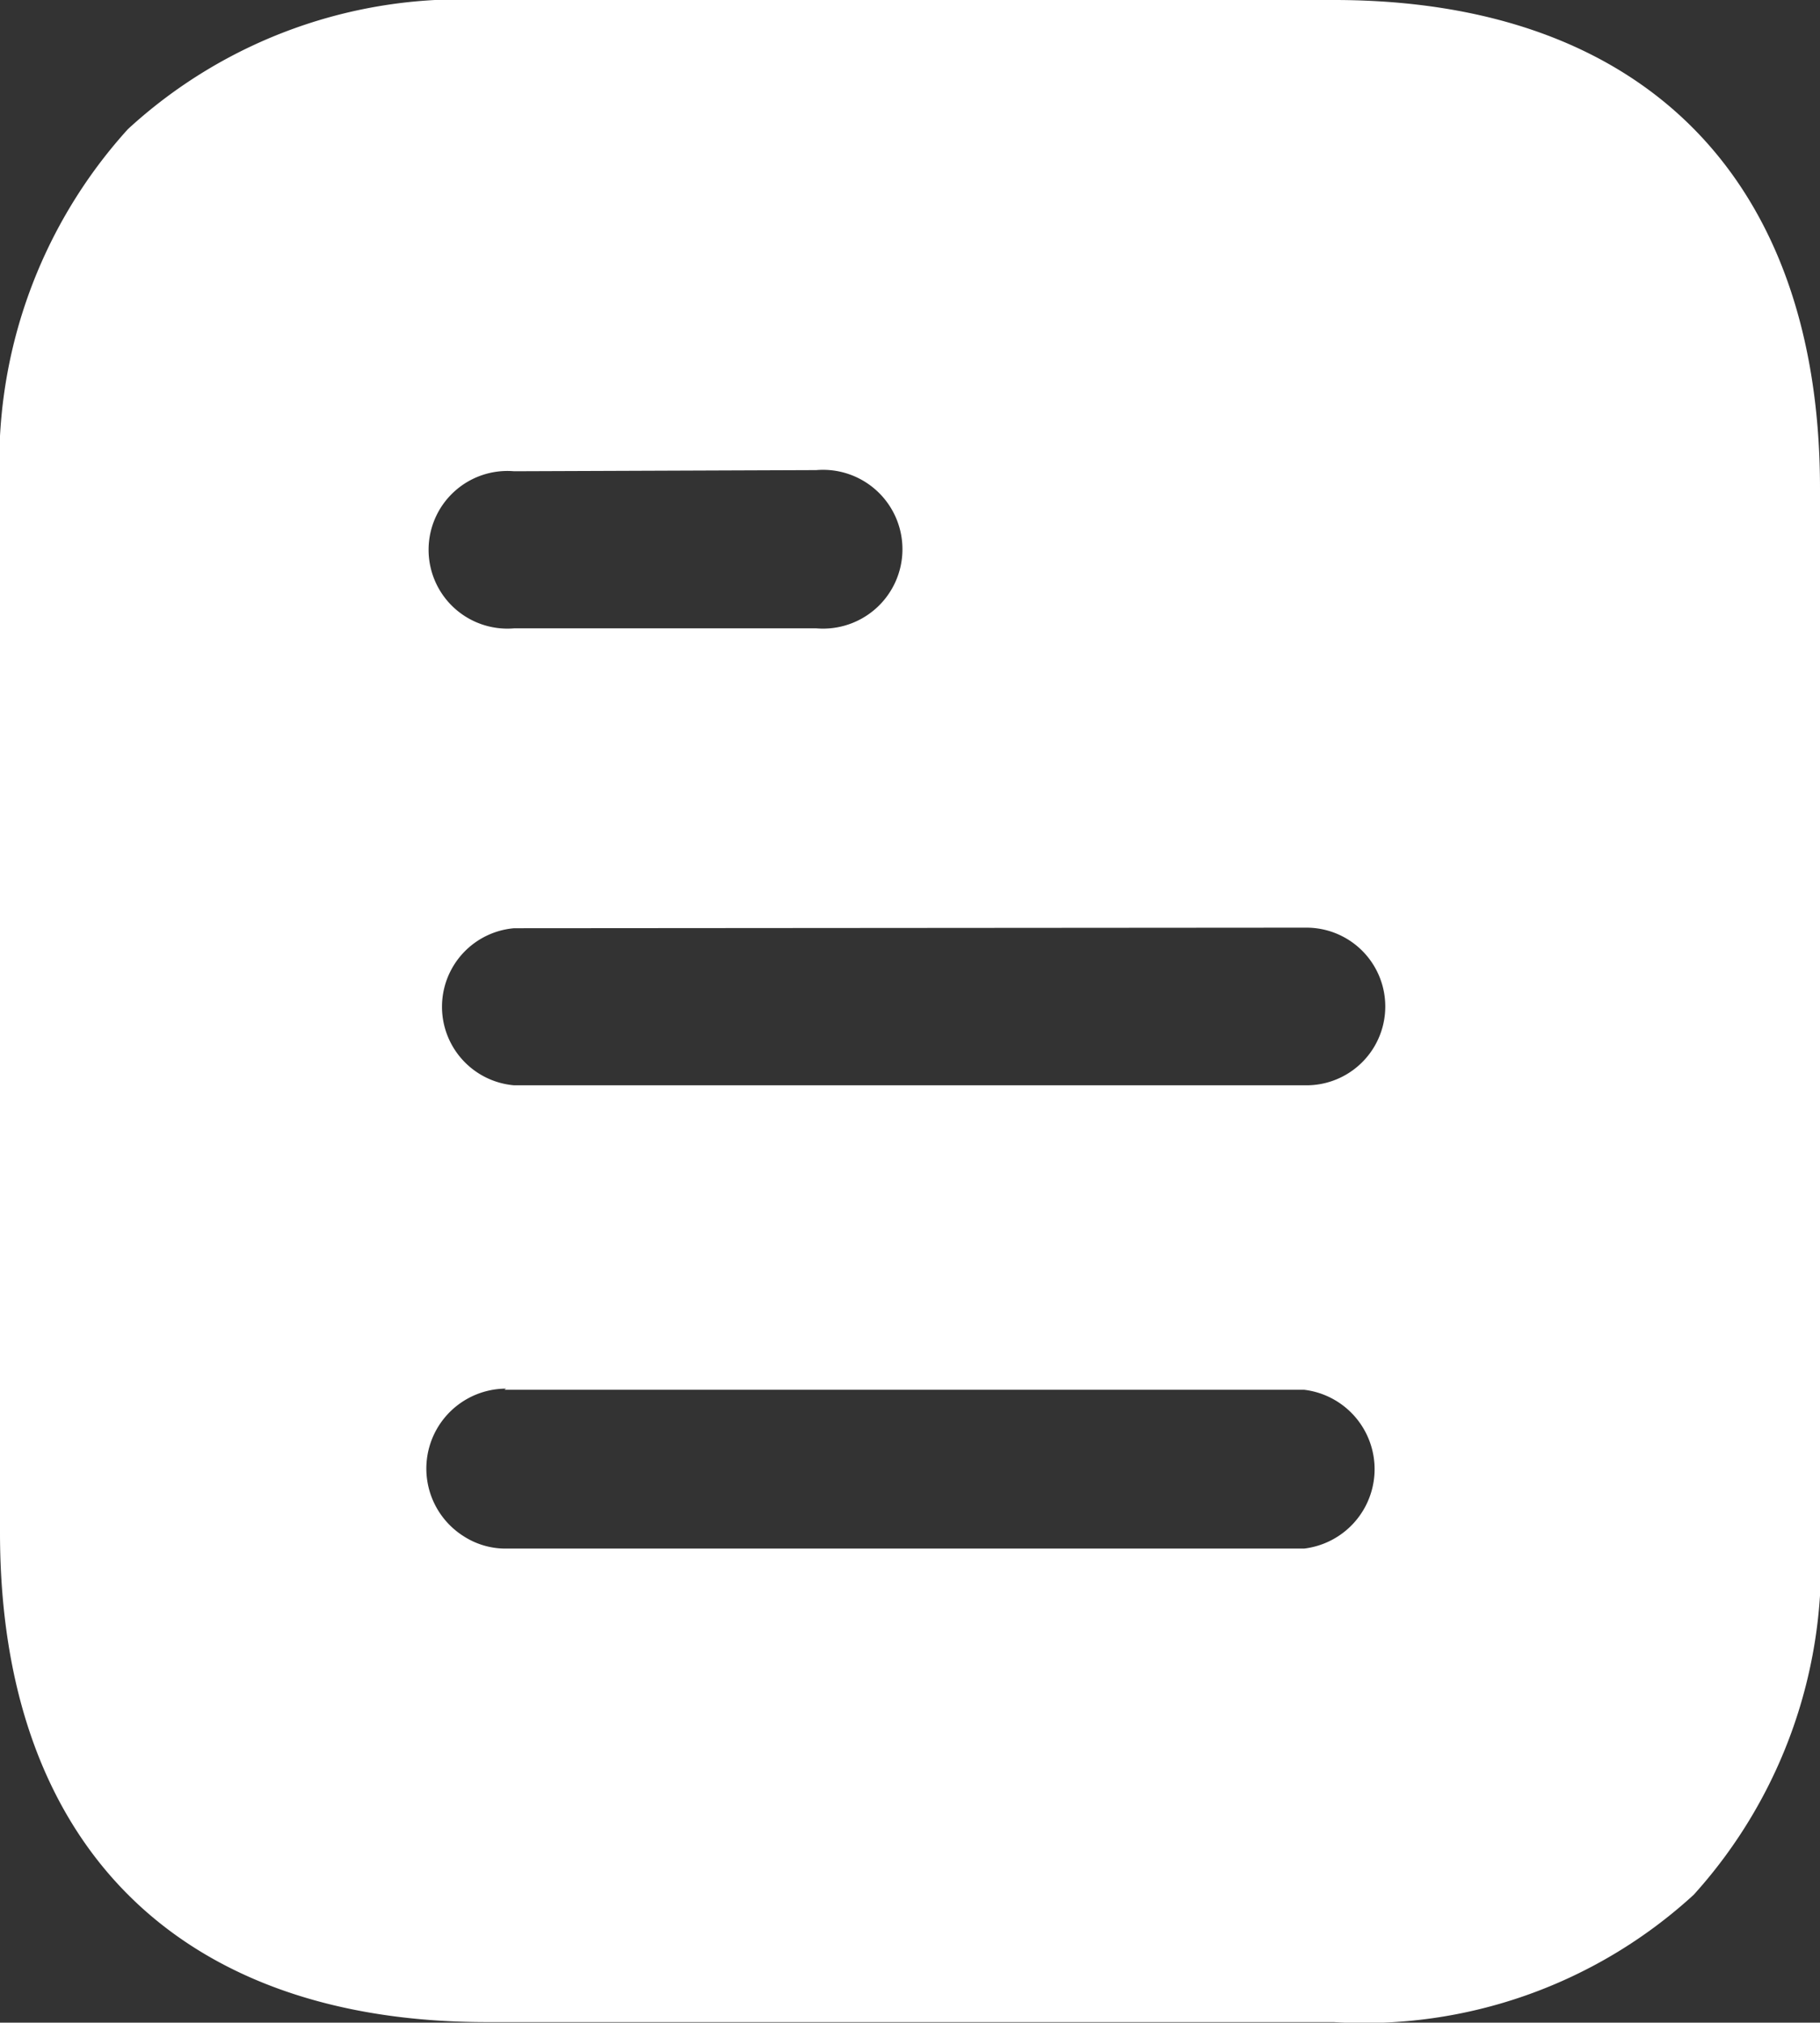 <svg data-name="Layer 1" xmlns="http://www.w3.org/2000/svg" viewBox="0 0 31.86 35.41"><rect x="0" y="0" width="31.86" height="35.41" fill="#333333" stroke="none"/><defs><style>.cls-1{fill:#fff;}</style></defs><g id="Iconly_Bold_Document" data-name="Iconly Bold Document"><g id="Document-2"><path id="Document-3" class="cls-1" d="M23.35,35.4H8.52C3.11,35.4,0,32.28,0,26.83V8.56a8.69,8.69,0,0,1,2.24-6.3A8.61,8.61,0,0,1,8.52,0H23.35c5.41,0,8.51,3.12,8.51,8.55V26.83a8.63,8.63,0,0,1-2.21,6.34A8.54,8.54,0,0,1,23.35,35.4ZM8.86,24.31a1.4,1.4,0,0,0-.75,2.58,1.35,1.35,0,0,0,.72.22h14a1.4,1.4,0,0,0,0-2.78h-14ZM9,16.25A1.38,1.38,0,0,0,9,19H22.87a1.38,1.38,0,0,0,0-2.76Zm0-8v0H9A1.38,1.38,0,1,0,9,11h5.29a1.39,1.39,0,1,0,0-2.77Z"/></g></g></svg>
